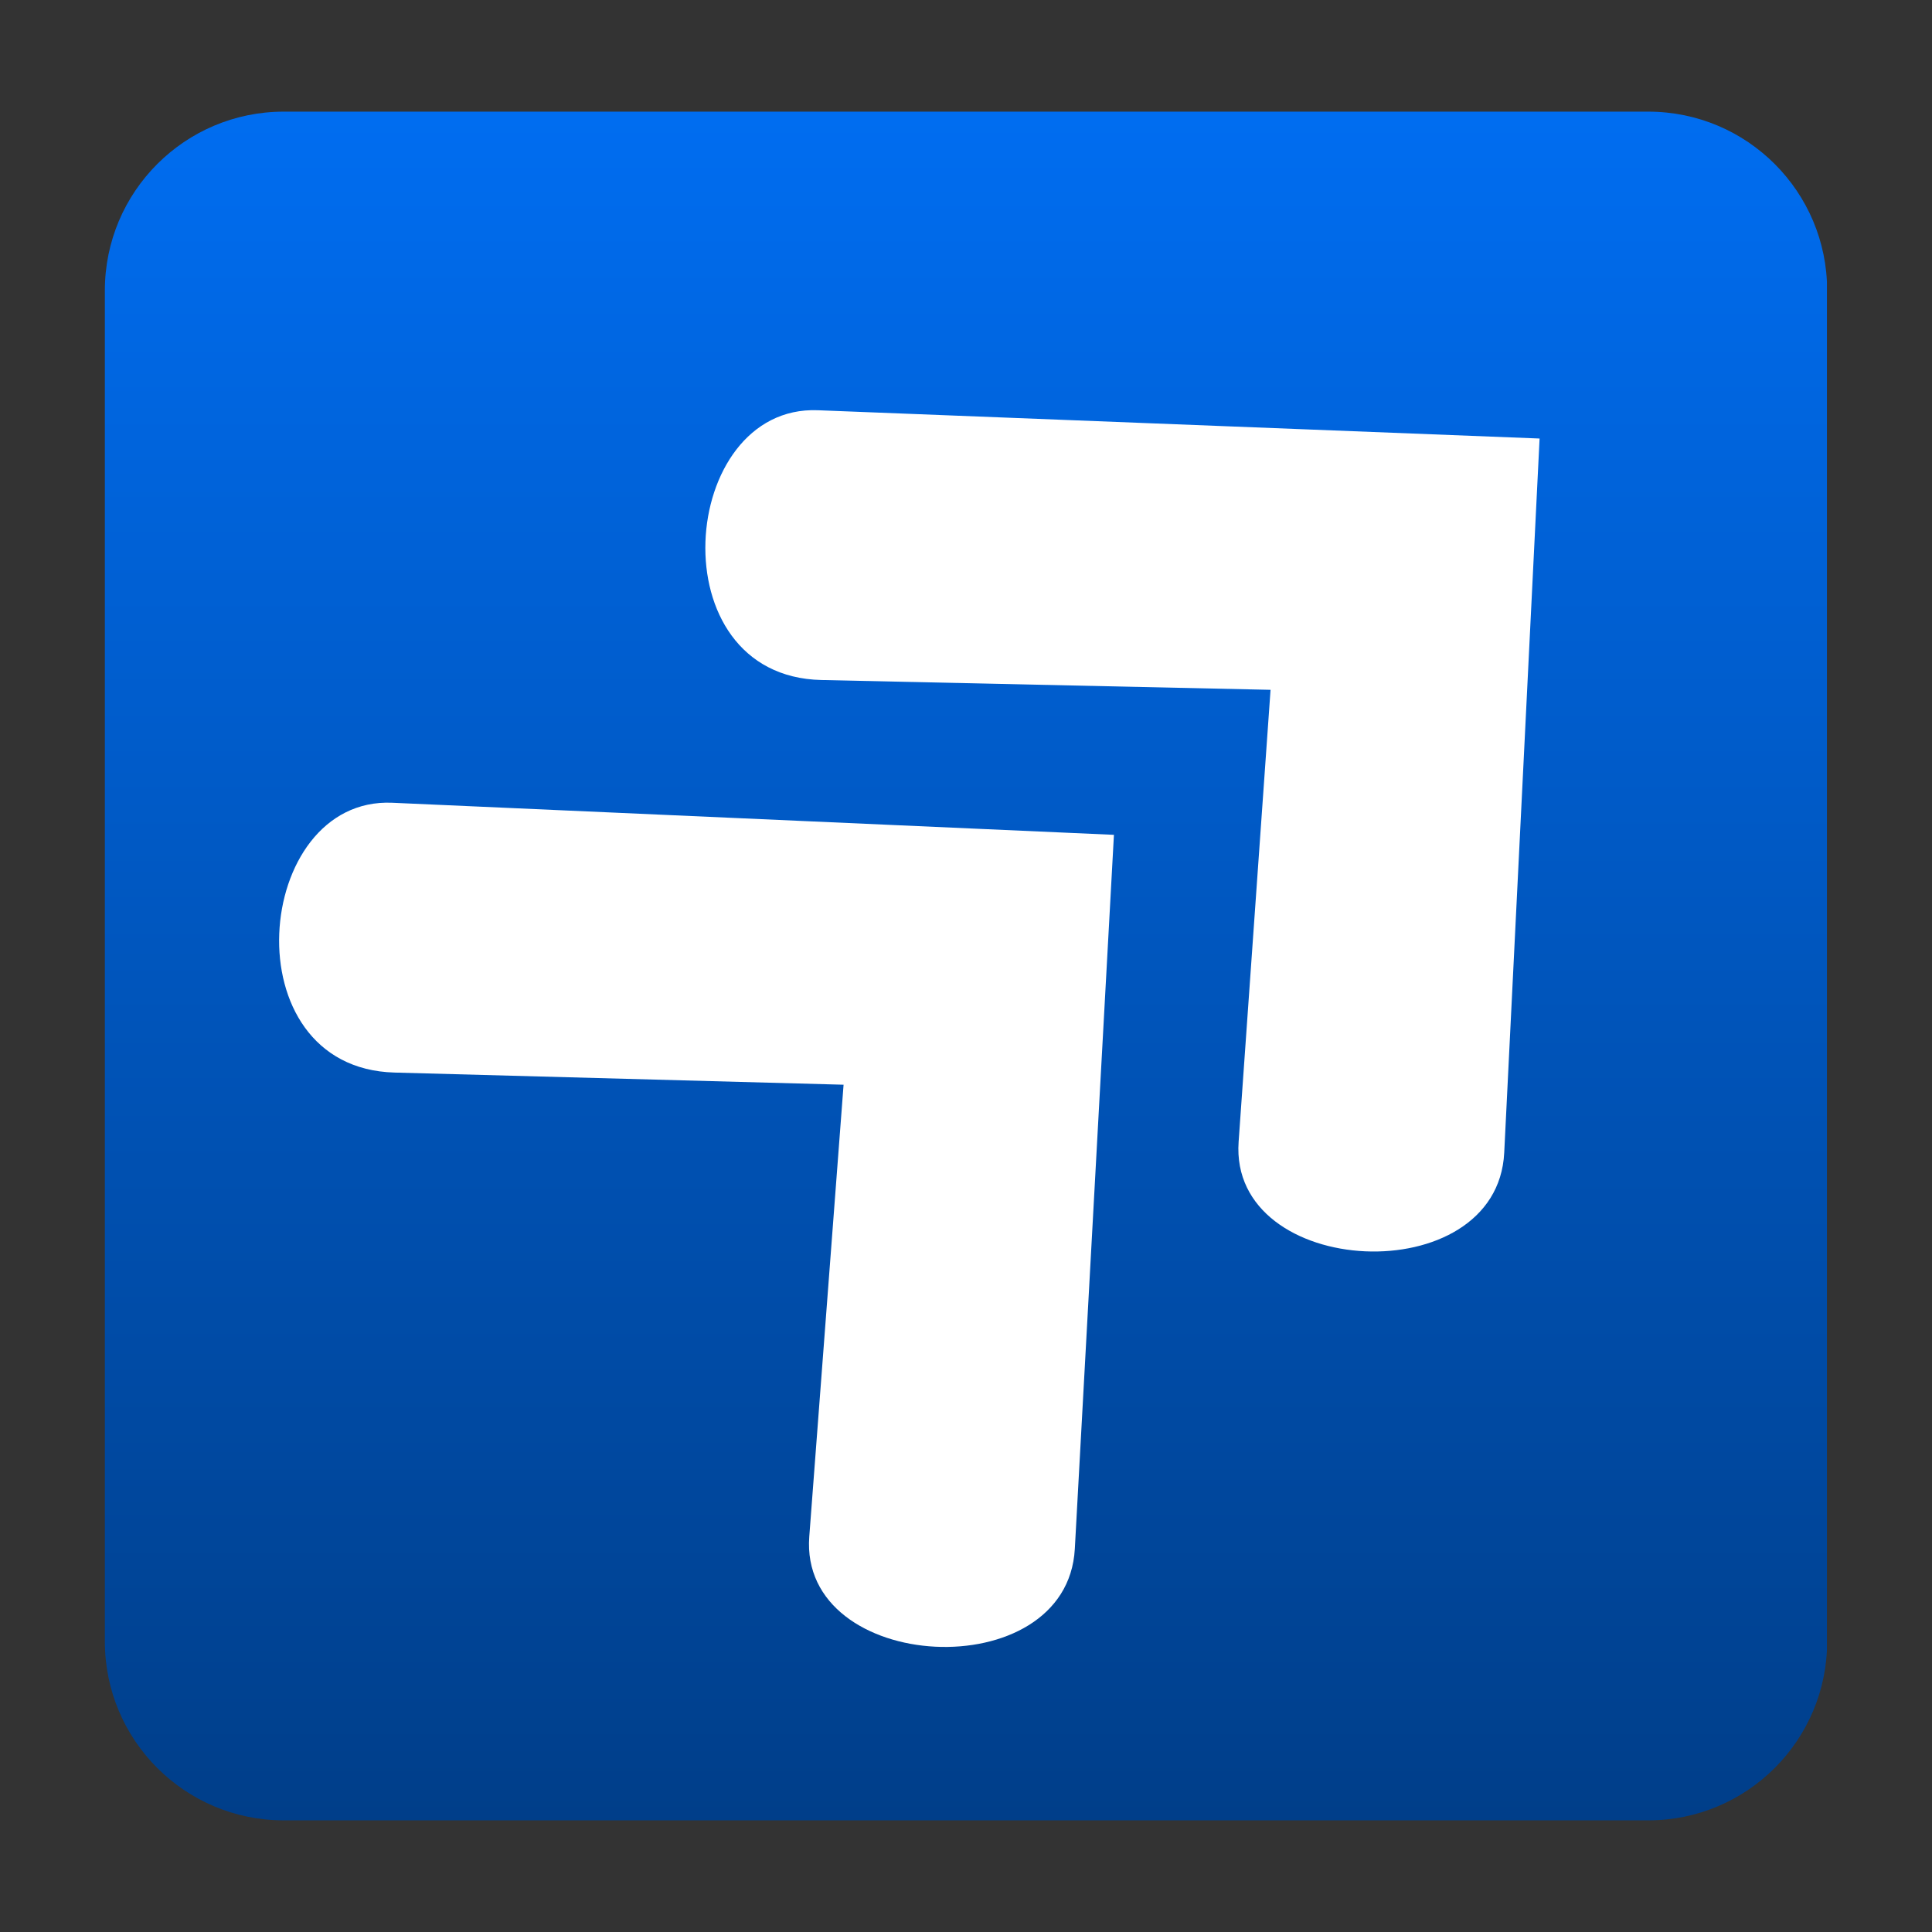 <svg xmlns="http://www.w3.org/2000/svg" xmlns:xlink="http://www.w3.org/1999/xlink" width="1080" zoomAndPan="magnify" viewBox="0 0 810 810" height="1080" preserveAspectRatio="xMidYMid meet" version="1.0"><rect x="0" y="0" width="810" height="810" fill="#333333" stroke="none"/><defs><clipPath id="6f4723696d"><path d="M 43.961 46.805 L 765.953 46.805 L 765.953 763.195 L 43.961 763.195 Z M 43.961 46.805 " clip-rule="nonzero"/></clipPath><clipPath id="1ccd70fc7c"><path d="M 118.961 46.805 L 691.039 46.805 C 732.457 46.805 766.039 80.383 766.039 121.805 L 766.039 688.195 C 766.039 729.617 732.457 763.195 691.039 763.195 L 118.961 763.195 C 77.543 763.195 43.961 729.617 43.961 688.195 L 43.961 121.805 C 43.961 80.383 77.543 46.805 118.961 46.805 Z M 118.961 46.805 " clip-rule="nonzero"/></clipPath><linearGradient x1="129.015" gradientTransform="matrix(2.798, 0, 0, 2.798, 43.941, 46.804)" y1="0" x2="129.015" gradientUnits="userSpaceOnUse" y2="256" id="0b4a707b44"><stop stop-opacity="1" stop-color="rgb(0%, 42.699%, 94.099%)" offset="0"/><stop stop-opacity="1" stop-color="rgb(0%, 42.627%, 93.941%)" offset="0.008"/><stop stop-opacity="1" stop-color="rgb(0%, 42.484%, 93.625%)" offset="0.016"/><stop stop-opacity="1" stop-color="rgb(0%, 42.34%, 93.309%)" offset="0.023"/><stop stop-opacity="1" stop-color="rgb(0%, 42.197%, 92.993%)" offset="0.031"/><stop stop-opacity="1" stop-color="rgb(0%, 42.052%, 92.679%)" offset="0.039"/><stop stop-opacity="1" stop-color="rgb(0%, 41.908%, 92.363%)" offset="0.047"/><stop stop-opacity="1" stop-color="rgb(0%, 41.765%, 92.047%)" offset="0.055"/><stop stop-opacity="1" stop-color="rgb(0%, 41.621%, 91.731%)" offset="0.062"/><stop stop-opacity="1" stop-color="rgb(0%, 41.476%, 91.415%)" offset="0.07"/><stop stop-opacity="1" stop-color="rgb(0%, 41.333%, 91.1%)" offset="0.078"/><stop stop-opacity="1" stop-color="rgb(0%, 41.19%, 90.785%)" offset="0.086"/><stop stop-opacity="1" stop-color="rgb(0%, 41.046%, 90.469%)" offset="0.094"/><stop stop-opacity="1" stop-color="rgb(0%, 40.903%, 90.154%)" offset="0.102"/><stop stop-opacity="1" stop-color="rgb(0%, 40.758%, 89.838%)" offset="0.109"/><stop stop-opacity="1" stop-color="rgb(0%, 40.614%, 89.522%)" offset="0.117"/><stop stop-opacity="1" stop-color="rgb(0%, 40.471%, 89.206%)" offset="0.125"/><stop stop-opacity="1" stop-color="rgb(0%, 40.327%, 88.89%)" offset="0.133"/><stop stop-opacity="1" stop-color="rgb(0%, 40.184%, 88.576%)" offset="0.141"/><stop stop-opacity="1" stop-color="rgb(0%, 40.039%, 88.26%)" offset="0.148"/><stop stop-opacity="1" stop-color="rgb(0%, 39.896%, 87.944%)" offset="0.156"/><stop stop-opacity="1" stop-color="rgb(0%, 39.752%, 87.628%)" offset="0.164"/><stop stop-opacity="1" stop-color="rgb(0%, 39.609%, 87.312%)" offset="0.172"/><stop stop-opacity="1" stop-color="rgb(0%, 39.465%, 86.996%)" offset="0.18"/><stop stop-opacity="1" stop-color="rgb(0%, 39.32%, 86.682%)" offset="0.188"/><stop stop-opacity="1" stop-color="rgb(0%, 39.177%, 86.366%)" offset="0.195"/><stop stop-opacity="1" stop-color="rgb(0%, 39.034%, 86.05%)" offset="0.203"/><stop stop-opacity="1" stop-color="rgb(0%, 38.89%, 85.735%)" offset="0.211"/><stop stop-opacity="1" stop-color="rgb(0%, 38.747%, 85.419%)" offset="0.219"/><stop stop-opacity="1" stop-color="rgb(0%, 38.602%, 85.103%)" offset="0.227"/><stop stop-opacity="1" stop-color="rgb(0%, 38.458%, 84.787%)" offset="0.234"/><stop stop-opacity="1" stop-color="rgb(0%, 38.315%, 84.473%)" offset="0.242"/><stop stop-opacity="1" stop-color="rgb(0%, 38.171%, 84.157%)" offset="0.25"/><stop stop-opacity="1" stop-color="rgb(0%, 38.028%, 83.841%)" offset="0.258"/><stop stop-opacity="1" stop-color="rgb(0%, 37.883%, 83.525%)" offset="0.266"/><stop stop-opacity="1" stop-color="rgb(0%, 37.74%, 83.209%)" offset="0.273"/><stop stop-opacity="1" stop-color="rgb(0%, 37.596%, 82.893%)" offset="0.281"/><stop stop-opacity="1" stop-color="rgb(0%, 37.453%, 82.579%)" offset="0.289"/><stop stop-opacity="1" stop-color="rgb(0%, 37.308%, 82.263%)" offset="0.297"/><stop stop-opacity="1" stop-color="rgb(0%, 37.164%, 81.947%)" offset="0.305"/><stop stop-opacity="1" stop-color="rgb(0%, 37.021%, 81.631%)" offset="0.312"/><stop stop-opacity="1" stop-color="rgb(0%, 36.877%, 81.316%)" offset="0.32"/><stop stop-opacity="1" stop-color="rgb(0%, 36.734%, 81%)" offset="0.328"/><stop stop-opacity="1" stop-color="rgb(0%, 36.589%, 80.684%)" offset="0.336"/><stop stop-opacity="1" stop-color="rgb(0%, 36.446%, 80.37%)" offset="0.344"/><stop stop-opacity="1" stop-color="rgb(0%, 36.302%, 80.054%)" offset="0.352"/><stop stop-opacity="1" stop-color="rgb(0%, 36.159%, 79.738%)" offset="0.359"/><stop stop-opacity="1" stop-color="rgb(0%, 36.015%, 79.422%)" offset="0.367"/><stop stop-opacity="1" stop-color="rgb(0%, 35.87%, 79.106%)" offset="0.375"/><stop stop-opacity="1" stop-color="rgb(0%, 35.727%, 78.79%)" offset="0.383"/><stop stop-opacity="1" stop-color="rgb(0%, 35.583%, 78.474%)" offset="0.391"/><stop stop-opacity="1" stop-color="rgb(0%, 35.44%, 78.16%)" offset="0.398"/><stop stop-opacity="1" stop-color="rgb(0%, 35.297%, 77.844%)" offset="0.406"/><stop stop-opacity="1" stop-color="rgb(0%, 35.152%, 77.528%)" offset="0.414"/><stop stop-opacity="1" stop-color="rgb(0%, 35.008%, 77.213%)" offset="0.422"/><stop stop-opacity="1" stop-color="rgb(0%, 34.865%, 76.897%)" offset="0.43"/><stop stop-opacity="1" stop-color="rgb(0%, 34.721%, 76.581%)" offset="0.438"/><stop stop-opacity="1" stop-color="rgb(0%, 34.578%, 76.266%)" offset="0.445"/><stop stop-opacity="1" stop-color="rgb(0%, 34.433%, 75.951%)" offset="0.453"/><stop stop-opacity="1" stop-color="rgb(0%, 34.29%, 75.635%)" offset="0.461"/><stop stop-opacity="1" stop-color="rgb(0%, 34.146%, 75.319%)" offset="0.469"/><stop stop-opacity="1" stop-color="rgb(0%, 34.003%, 75.003%)" offset="0.477"/><stop stop-opacity="1" stop-color="rgb(0%, 33.858%, 74.687%)" offset="0.484"/><stop stop-opacity="1" stop-color="rgb(0%, 33.714%, 74.371%)" offset="0.492"/><stop stop-opacity="1" stop-color="rgb(0%, 33.571%, 74.057%)" offset="0.5"/><stop stop-opacity="1" stop-color="rgb(0%, 33.427%, 73.741%)" offset="0.508"/><stop stop-opacity="1" stop-color="rgb(0%, 33.284%, 73.425%)" offset="0.516"/><stop stop-opacity="1" stop-color="rgb(0%, 33.139%, 73.109%)" offset="0.523"/><stop stop-opacity="1" stop-color="rgb(0%, 32.996%, 72.794%)" offset="0.531"/><stop stop-opacity="1" stop-color="rgb(0%, 32.852%, 72.478%)" offset="0.539"/><stop stop-opacity="1" stop-color="rgb(0%, 32.709%, 72.163%)" offset="0.547"/><stop stop-opacity="1" stop-color="rgb(0%, 32.565%, 71.848%)" offset="0.555"/><stop stop-opacity="1" stop-color="rgb(0%, 32.42%, 71.532%)" offset="0.562"/><stop stop-opacity="1" stop-color="rgb(0%, 32.277%, 71.216%)" offset="0.57"/><stop stop-opacity="1" stop-color="rgb(0%, 32.133%, 70.9%)" offset="0.578"/><stop stop-opacity="1" stop-color="rgb(0%, 31.99%, 70.584%)" offset="0.586"/><stop stop-opacity="1" stop-color="rgb(0%, 31.847%, 70.268%)" offset="0.594"/><stop stop-opacity="1" stop-color="rgb(0%, 31.702%, 69.954%)" offset="0.602"/><stop stop-opacity="1" stop-color="rgb(0%, 31.558%, 69.638%)" offset="0.609"/><stop stop-opacity="1" stop-color="rgb(0%, 31.415%, 69.322%)" offset="0.617"/><stop stop-opacity="1" stop-color="rgb(0%, 31.271%, 69.006%)" offset="0.625"/><stop stop-opacity="1" stop-color="rgb(0%, 31.128%, 68.69%)" offset="0.633"/><stop stop-opacity="1" stop-color="rgb(0%, 30.983%, 68.375%)" offset="0.641"/><stop stop-opacity="1" stop-color="rgb(0%, 30.84%, 68.059%)" offset="0.648"/><stop stop-opacity="1" stop-color="rgb(0%, 30.696%, 67.744%)" offset="0.656"/><stop stop-opacity="1" stop-color="rgb(0%, 30.553%, 67.429%)" offset="0.664"/><stop stop-opacity="1" stop-color="rgb(0%, 30.408%, 67.113%)" offset="0.672"/><stop stop-opacity="1" stop-color="rgb(0%, 30.264%, 66.797%)" offset="0.68"/><stop stop-opacity="1" stop-color="rgb(0%, 30.121%, 66.481%)" offset="0.688"/><stop stop-opacity="1" stop-color="rgb(0%, 29.977%, 66.165%)" offset="0.695"/><stop stop-opacity="1" stop-color="rgb(0%, 29.834%, 65.851%)" offset="0.703"/><stop stop-opacity="1" stop-color="rgb(0%, 29.689%, 65.535%)" offset="0.711"/><stop stop-opacity="1" stop-color="rgb(0%, 29.546%, 65.219%)" offset="0.719"/><stop stop-opacity="1" stop-color="rgb(0%, 29.402%, 64.903%)" offset="0.727"/><stop stop-opacity="1" stop-color="rgb(0%, 29.259%, 64.587%)" offset="0.734"/><stop stop-opacity="1" stop-color="rgb(0%, 29.115%, 64.272%)" offset="0.742"/><stop stop-opacity="1" stop-color="rgb(0%, 28.97%, 63.956%)" offset="0.75"/><stop stop-opacity="1" stop-color="rgb(0%, 28.827%, 63.641%)" offset="0.758"/><stop stop-opacity="1" stop-color="rgb(0%, 28.683%, 63.325%)" offset="0.766"/><stop stop-opacity="1" stop-color="rgb(0%, 28.54%, 63.01%)" offset="0.773"/><stop stop-opacity="1" stop-color="rgb(0%, 28.397%, 62.694%)" offset="0.781"/><stop stop-opacity="1" stop-color="rgb(0%, 28.252%, 62.378%)" offset="0.789"/><stop stop-opacity="1" stop-color="rgb(0%, 28.108%, 62.062%)" offset="0.797"/><stop stop-opacity="1" stop-color="rgb(0%, 27.965%, 61.748%)" offset="0.805"/><stop stop-opacity="1" stop-color="rgb(0%, 27.821%, 61.432%)" offset="0.812"/><stop stop-opacity="1" stop-color="rgb(0%, 27.678%, 61.116%)" offset="0.82"/><stop stop-opacity="1" stop-color="rgb(0%, 27.533%, 60.8%)" offset="0.828"/><stop stop-opacity="1" stop-color="rgb(0%, 27.39%, 60.484%)" offset="0.836"/><stop stop-opacity="1" stop-color="rgb(0%, 27.246%, 60.168%)" offset="0.844"/><stop stop-opacity="1" stop-color="rgb(0%, 27.103%, 59.853%)" offset="0.852"/><stop stop-opacity="1" stop-color="rgb(0%, 26.958%, 59.538%)" offset="0.859"/><stop stop-opacity="1" stop-color="rgb(0%, 26.814%, 59.222%)" offset="0.867"/><stop stop-opacity="1" stop-color="rgb(0%, 26.671%, 58.907%)" offset="0.875"/><stop stop-opacity="1" stop-color="rgb(0%, 26.527%, 58.591%)" offset="0.883"/><stop stop-opacity="1" stop-color="rgb(0%, 26.384%, 58.275%)" offset="0.891"/><stop stop-opacity="1" stop-color="rgb(0%, 26.239%, 57.959%)" offset="0.898"/><stop stop-opacity="1" stop-color="rgb(0%, 26.096%, 57.645%)" offset="0.906"/><stop stop-opacity="1" stop-color="rgb(0%, 25.952%, 57.329%)" offset="0.914"/><stop stop-opacity="1" stop-color="rgb(0%, 25.809%, 57.013%)" offset="0.922"/><stop stop-opacity="1" stop-color="rgb(0%, 25.665%, 56.697%)" offset="0.93"/><stop stop-opacity="1" stop-color="rgb(0%, 25.52%, 56.381%)" offset="0.938"/><stop stop-opacity="1" stop-color="rgb(0%, 25.377%, 56.065%)" offset="0.945"/><stop stop-opacity="1" stop-color="rgb(0%, 25.233%, 55.75%)" offset="0.953"/><stop stop-opacity="1" stop-color="rgb(0%, 25.09%, 55.435%)" offset="0.961"/><stop stop-opacity="1" stop-color="rgb(0%, 24.947%, 55.119%)" offset="0.969"/><stop stop-opacity="1" stop-color="rgb(0%, 24.802%, 54.803%)" offset="0.977"/><stop stop-opacity="1" stop-color="rgb(0%, 24.658%, 54.488%)" offset="0.984"/><stop stop-opacity="1" stop-color="rgb(0%, 24.515%, 54.172%)" offset="0.992"/><stop stop-opacity="1" stop-color="rgb(0%, 24.371%, 53.856%)" offset="1"/></linearGradient><clipPath id="6d19d02b87"><path d="M 117 336 L 468 336 L 468 691 L 117 691 Z M 117 336 " clip-rule="nonzero"/></clipPath><clipPath id="123562df73"><path d="M 43.961 391.305 L 292.824 161.289 L 636.645 533.277 L 387.781 763.297 Z M 43.961 391.305 " clip-rule="nonzero"/></clipPath><clipPath id="dfc3f4d00a"><path d="M 43.961 391.305 L 292.824 161.289 L 636.645 533.277 L 387.781 763.297 Z M 43.961 391.305 " clip-rule="nonzero"/></clipPath><clipPath id="c78858252c"><path d="M 295 171 L 646 171 L 646 525 L 295 525 Z M 295 171 " clip-rule="nonzero"/></clipPath><clipPath id="253b6938cd"><path d="M 222.645 227.367 L 470.301 -3.949 L 816.062 366.238 L 568.406 597.551 Z M 222.645 227.367 " clip-rule="nonzero"/></clipPath><clipPath id="6bb9567001"><path d="M 222.645 227.367 L 470.301 -3.949 L 816.062 366.238 L 568.406 597.551 Z M 222.645 227.367 " clip-rule="nonzero"/></clipPath></defs><g clip-path="url(#6f4723696d)"><g clip-path="url(#1ccd70fc7c)"><path fill="url(#0b4a707b44)" d="M 43.961 46.805 L 43.961 763.195 L 765.953 763.195 L 765.953 46.805 Z M 43.961 46.805 " fill-rule="nonzero"/></g></g><g clip-path="url(#6d19d02b87)"><g clip-path="url(#123562df73)"><g clip-path="url(#dfc3f4d00a)"><path fill="#ffffff" d="M 467.02 350.008 L 164.488 336.562 C 106.051 333.965 96.184 447.797 165.422 449.676 L 353.672 454.773 L 339.293 644.199 C 334.914 701.879 447.41 707.973 450.625 649.348 Z M 467.02 350.008 " fill-opacity="1" fill-rule="nonzero"/></g></g></g><g clip-path="url(#c78858252c)"><g clip-path="url(#253b6938cd)"><g clip-path="url(#6bb9567001)"><path fill="#ffffff" d="M 645.48 183.855 L 342.883 171.996 C 284.434 169.703 275.164 283.582 344.406 285.098 L 532.684 289.211 L 519.297 478.707 C 515.219 536.41 627.746 541.918 630.652 483.277 Z M 645.48 183.855 " fill-opacity="1" fill-rule="nonzero"/></g></g></g></svg>
